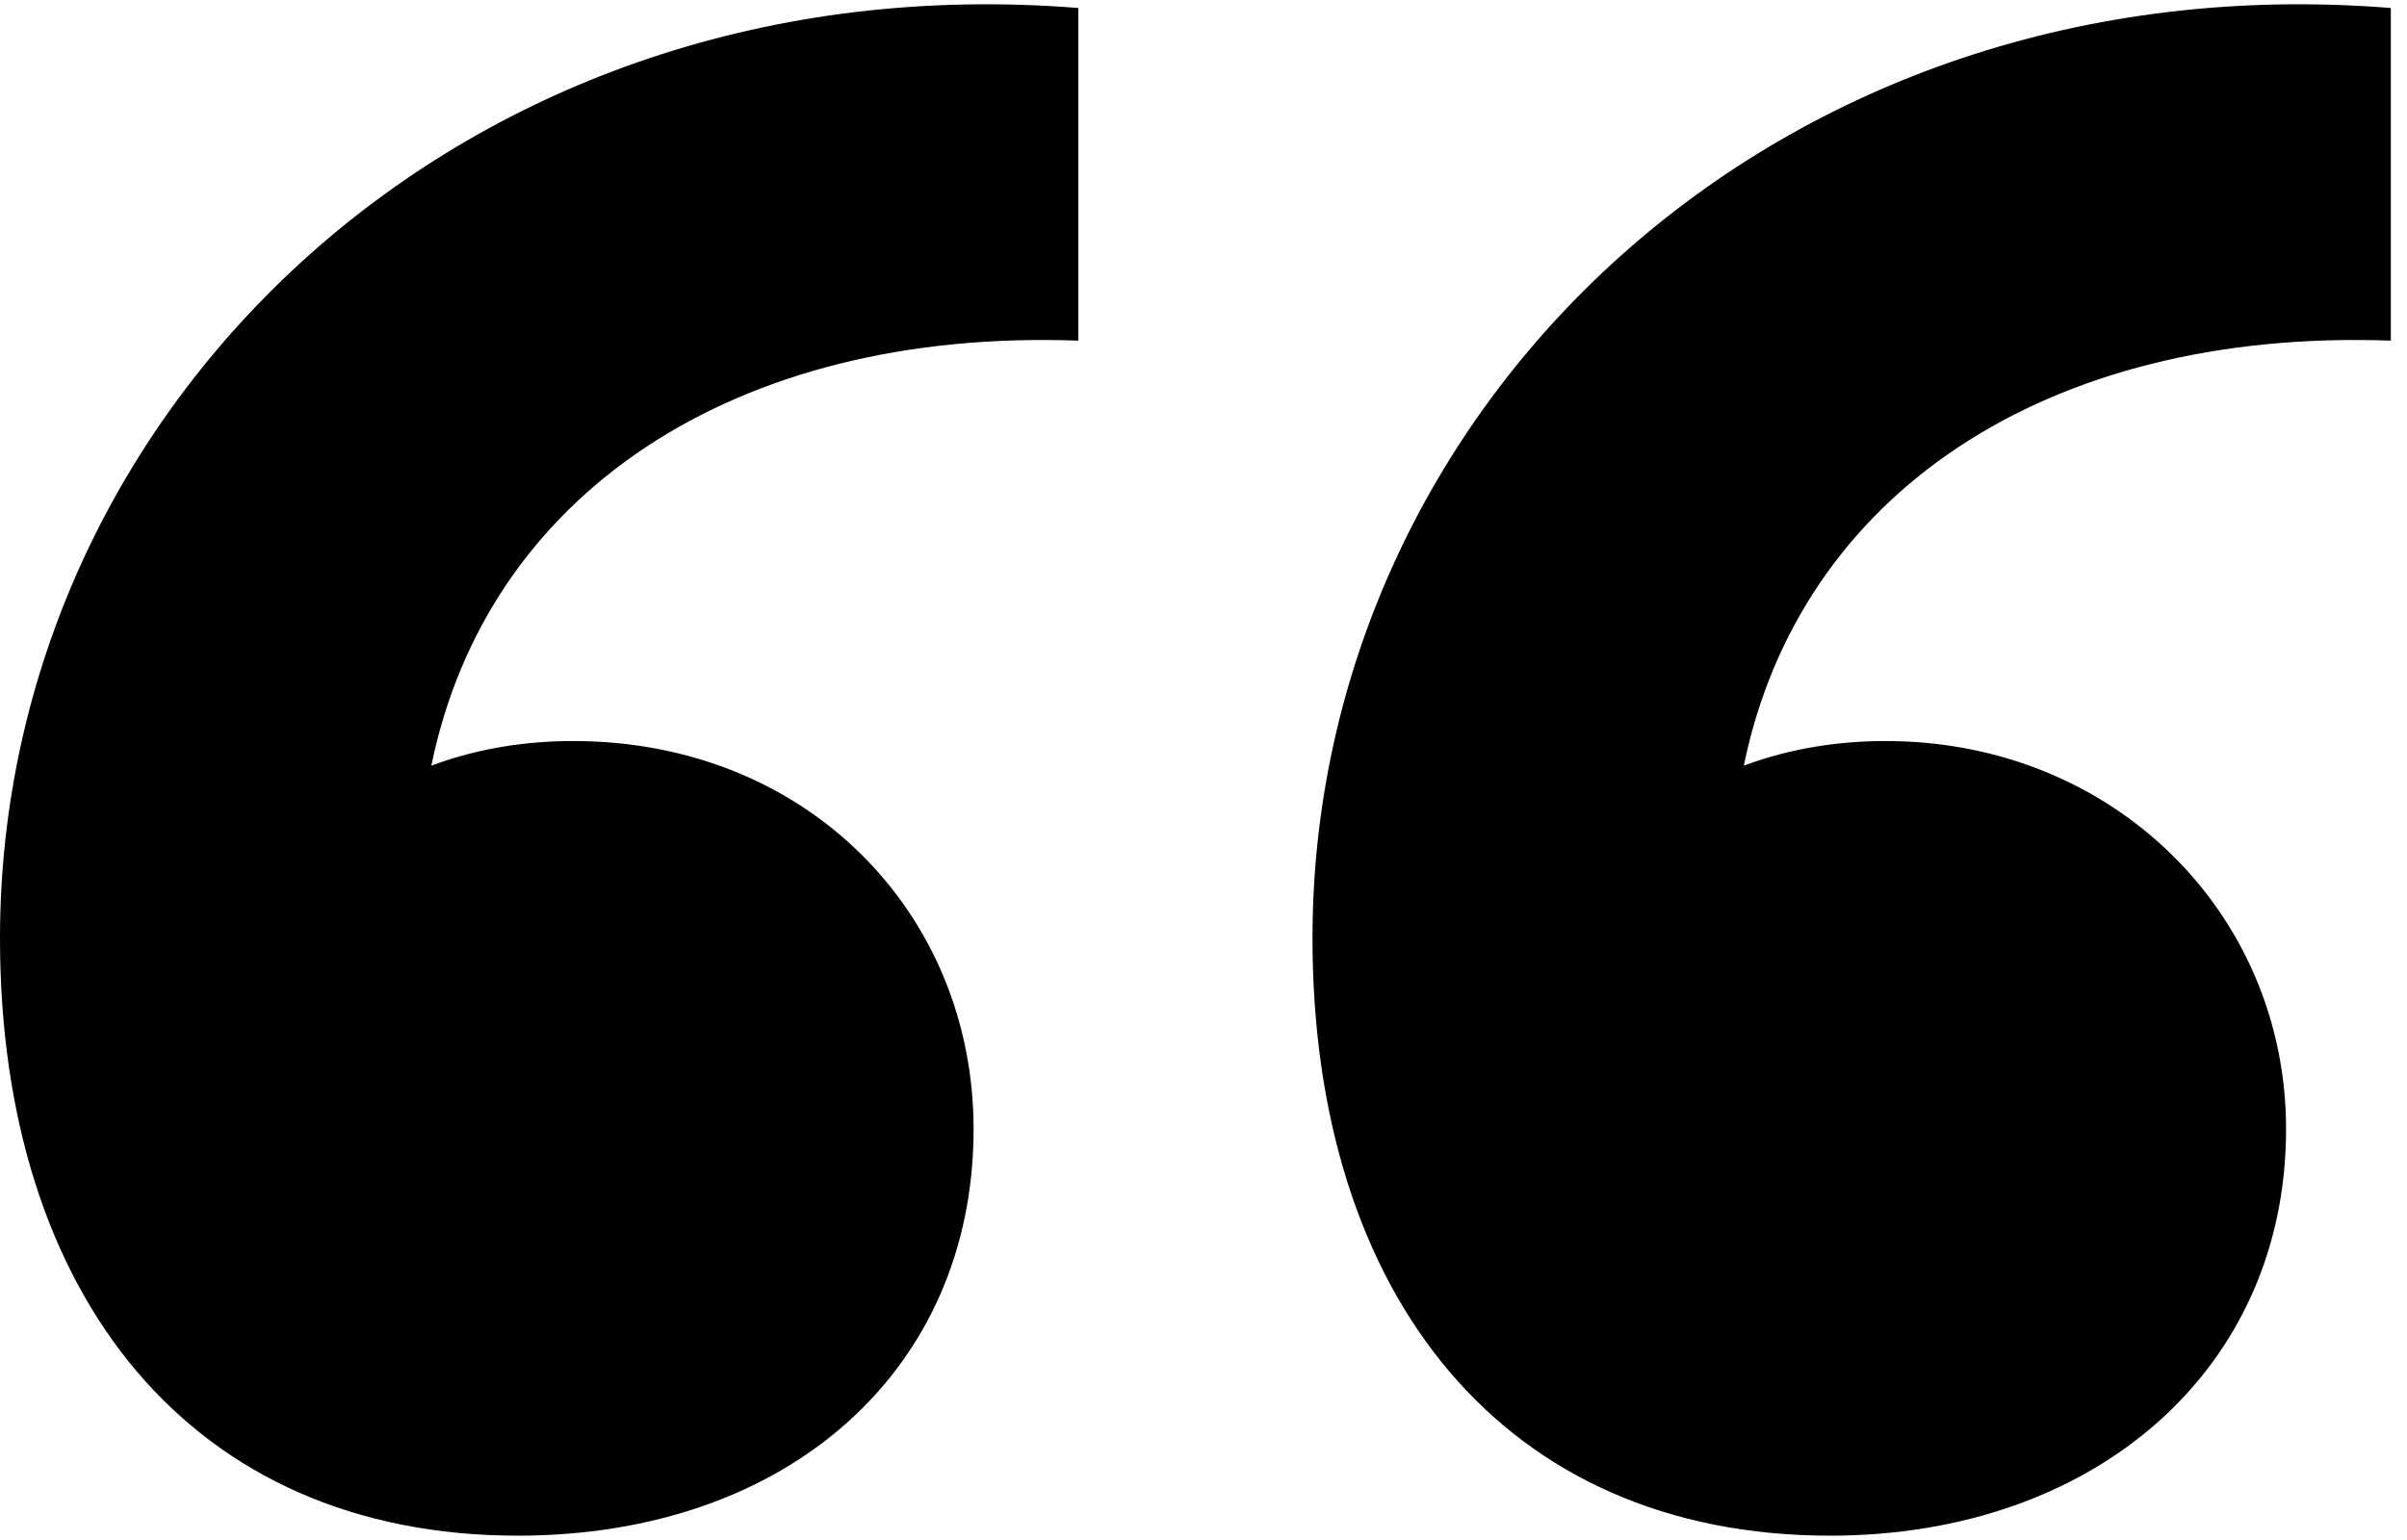<svg width="25" height="16" viewBox="0 0 25 16" fill="none" xmlns="http://www.w3.org/2000/svg">
<path d="M0 9.747C0 4.243 4.8 -0.429 11.2 0.083V3.539C7.616 3.411 5.056 5.139 4.48 7.955C4.992 7.763 5.504 7.699 5.952 7.699C8.384 7.699 10.112 9.491 10.112 11.731C10.112 14.227 8.192 15.955 5.376 15.955C1.984 15.955 0 13.459 0 9.747ZM13.632 9.747C13.632 4.243 18.432 -0.429 24.832 0.083V3.539C21.248 3.411 18.688 5.139 18.112 7.955C18.624 7.763 19.136 7.699 19.584 7.699C21.952 7.699 23.744 9.491 23.744 11.731C23.744 14.227 21.76 15.955 19.008 15.955C15.616 15.955 13.632 13.459 13.632 9.747Z" fill="black"/>
</svg>
